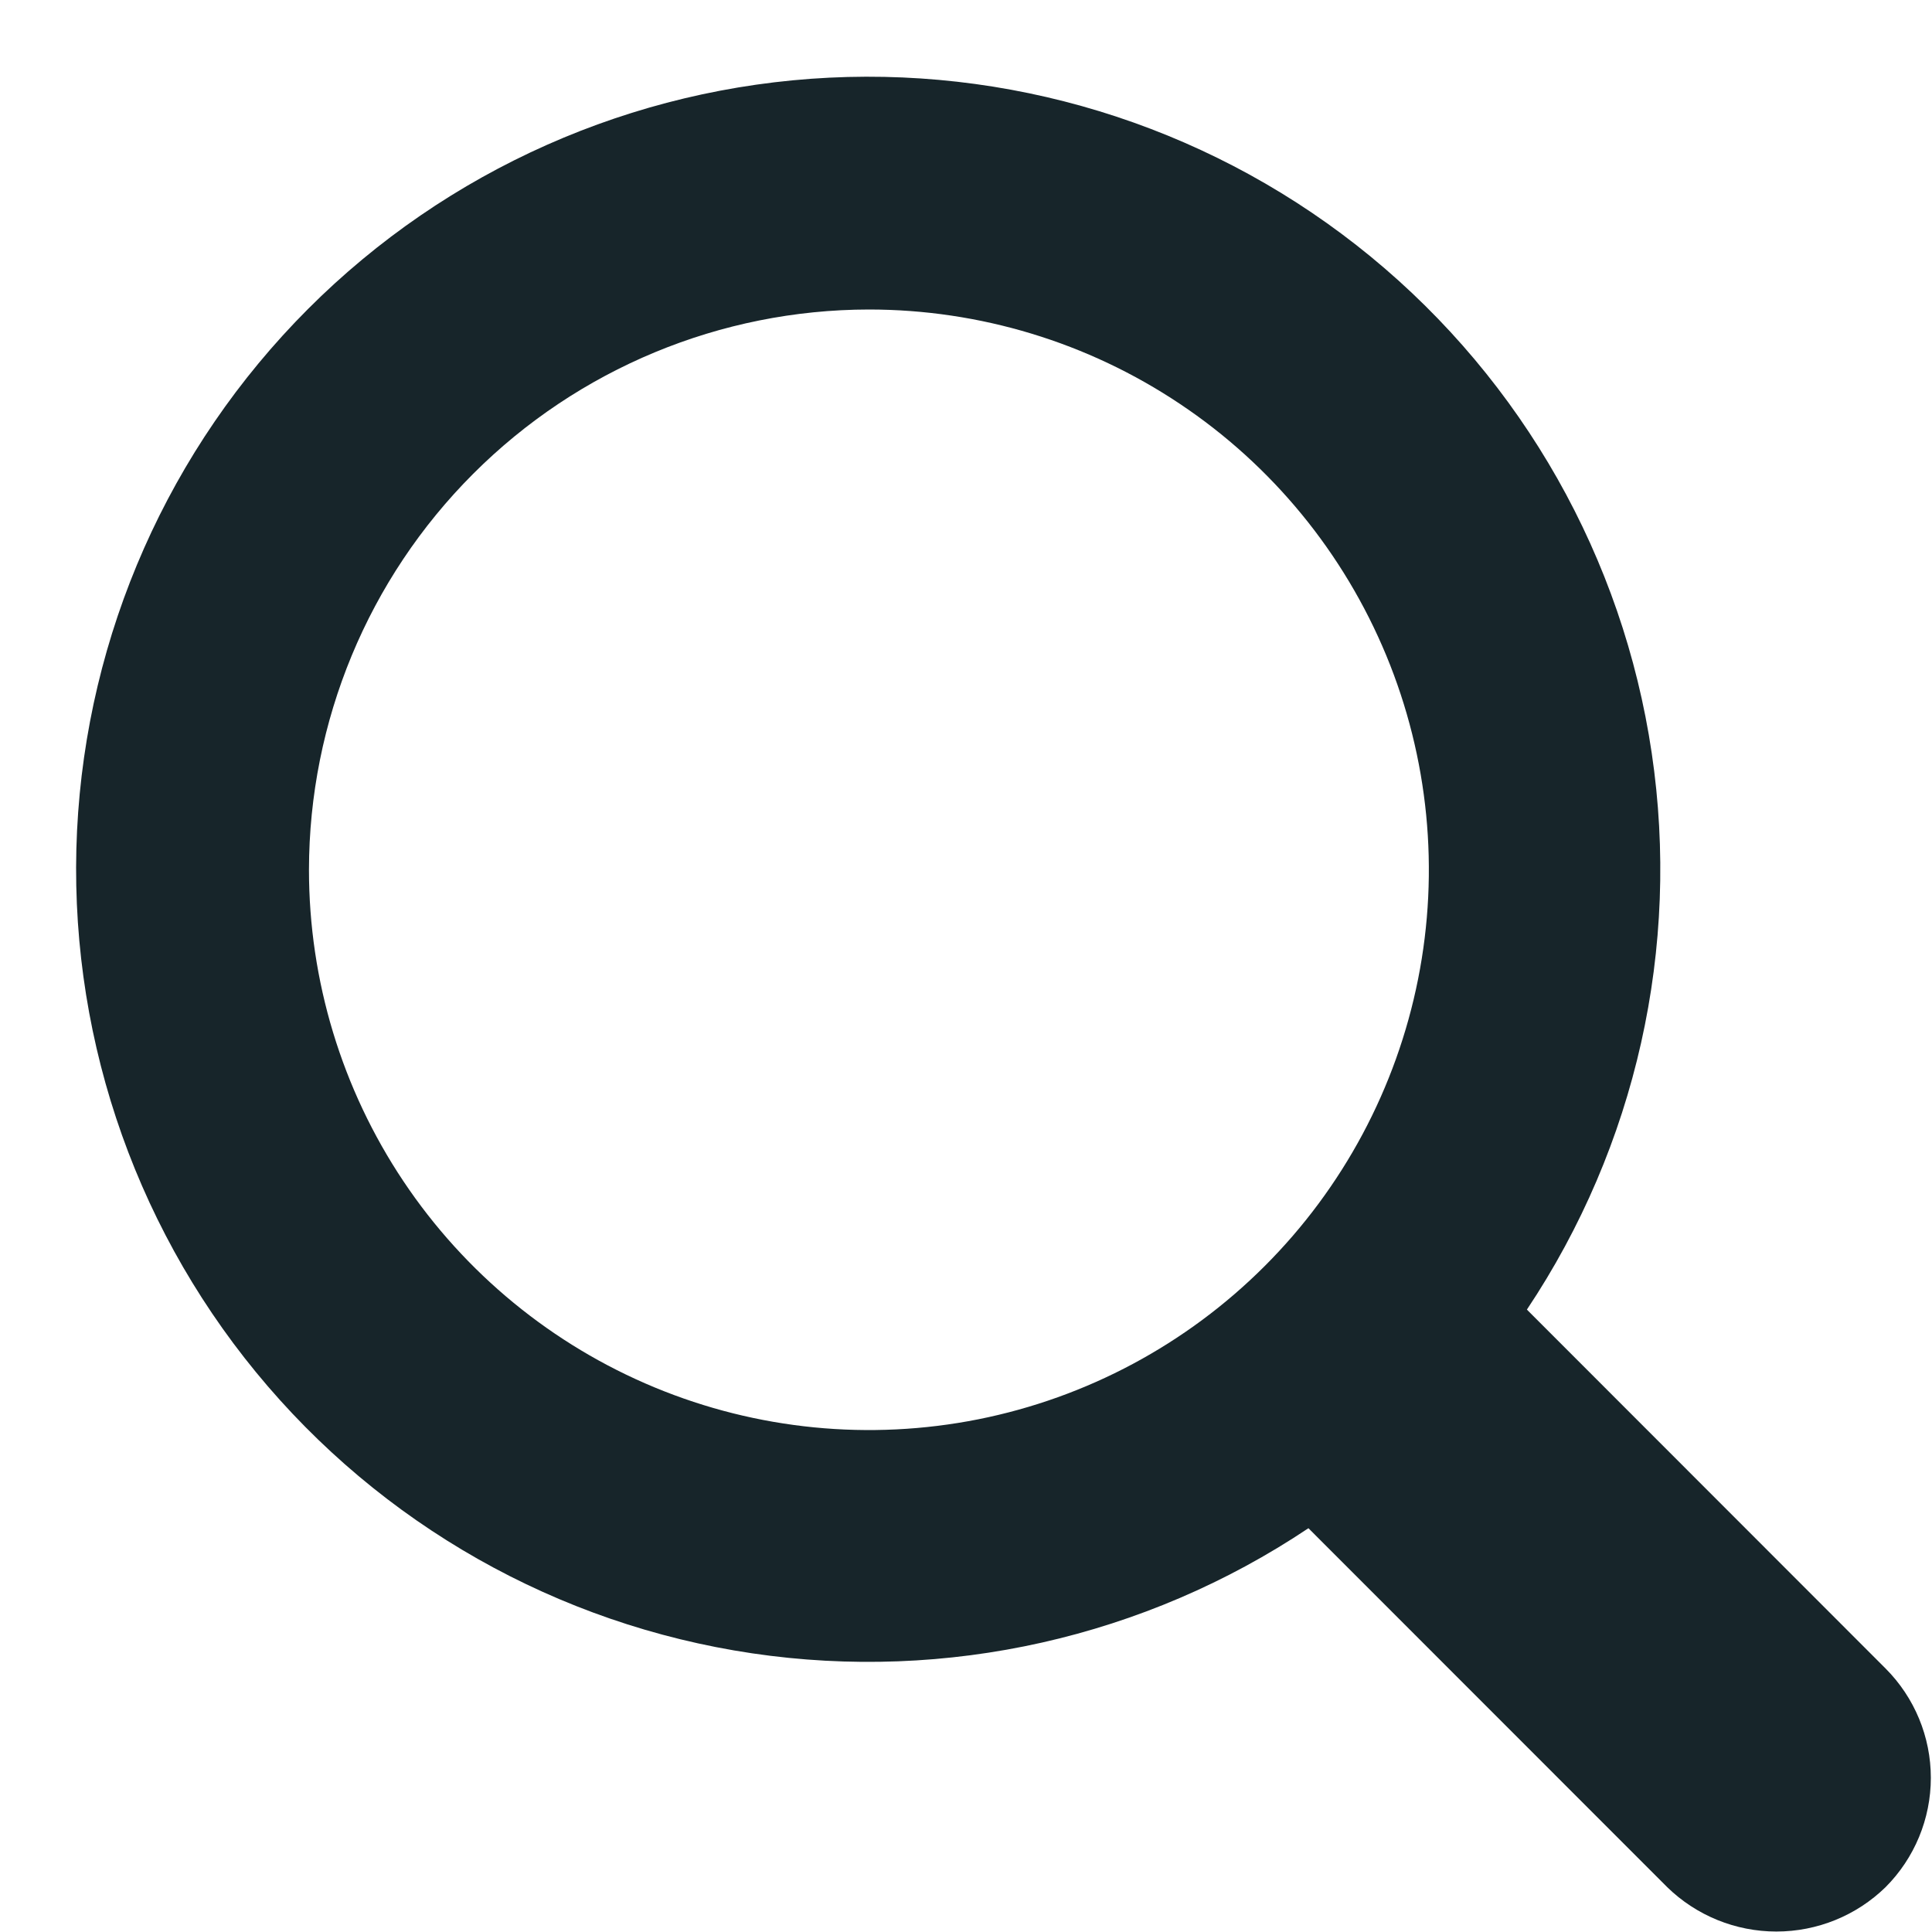 <svg width="25" height="25" viewBox="0 0 25 25" fill="none" xmlns="http://www.w3.org/2000/svg">
<path d="M24.4 21.591L19.758 16.946C21.171 14.829 21.747 12.261 21.373 9.743C21 7.224 19.703 4.935 17.736 3.32C15.769 1.705 13.271 0.88 10.73 1.005C8.189 1.131 5.785 2.197 3.986 3.998C2.187 5.799 1.122 8.205 0.997 10.748C0.873 13.291 1.698 15.789 3.313 17.757C4.928 19.725 7.216 21.021 9.733 21.394C12.25 21.767 14.816 21.19 16.931 19.775L21.573 24.419C21.951 24.788 22.459 24.994 22.986 24.994C23.515 24.994 24.022 24.788 24.4 24.419C24.774 24.044 24.985 23.535 24.985 23.005C24.985 22.475 24.774 21.966 24.4 21.591ZM11.244 4.005C12.677 4.005 14.078 4.43 15.269 5.227C16.461 6.023 17.389 7.156 17.938 8.481C18.486 9.805 18.63 11.263 18.35 12.669C18.07 14.076 17.38 15.368 16.367 16.381C15.354 17.395 14.063 18.086 12.657 18.366C11.252 18.645 9.795 18.502 8.471 17.953C7.147 17.404 6.015 16.475 5.219 15.283C4.423 14.091 3.998 12.689 3.998 11.255C4 9.333 4.764 7.49 6.123 6.131C7.481 4.772 9.323 4.007 11.244 4.005Z" fill="#17252A"/>
</svg>
